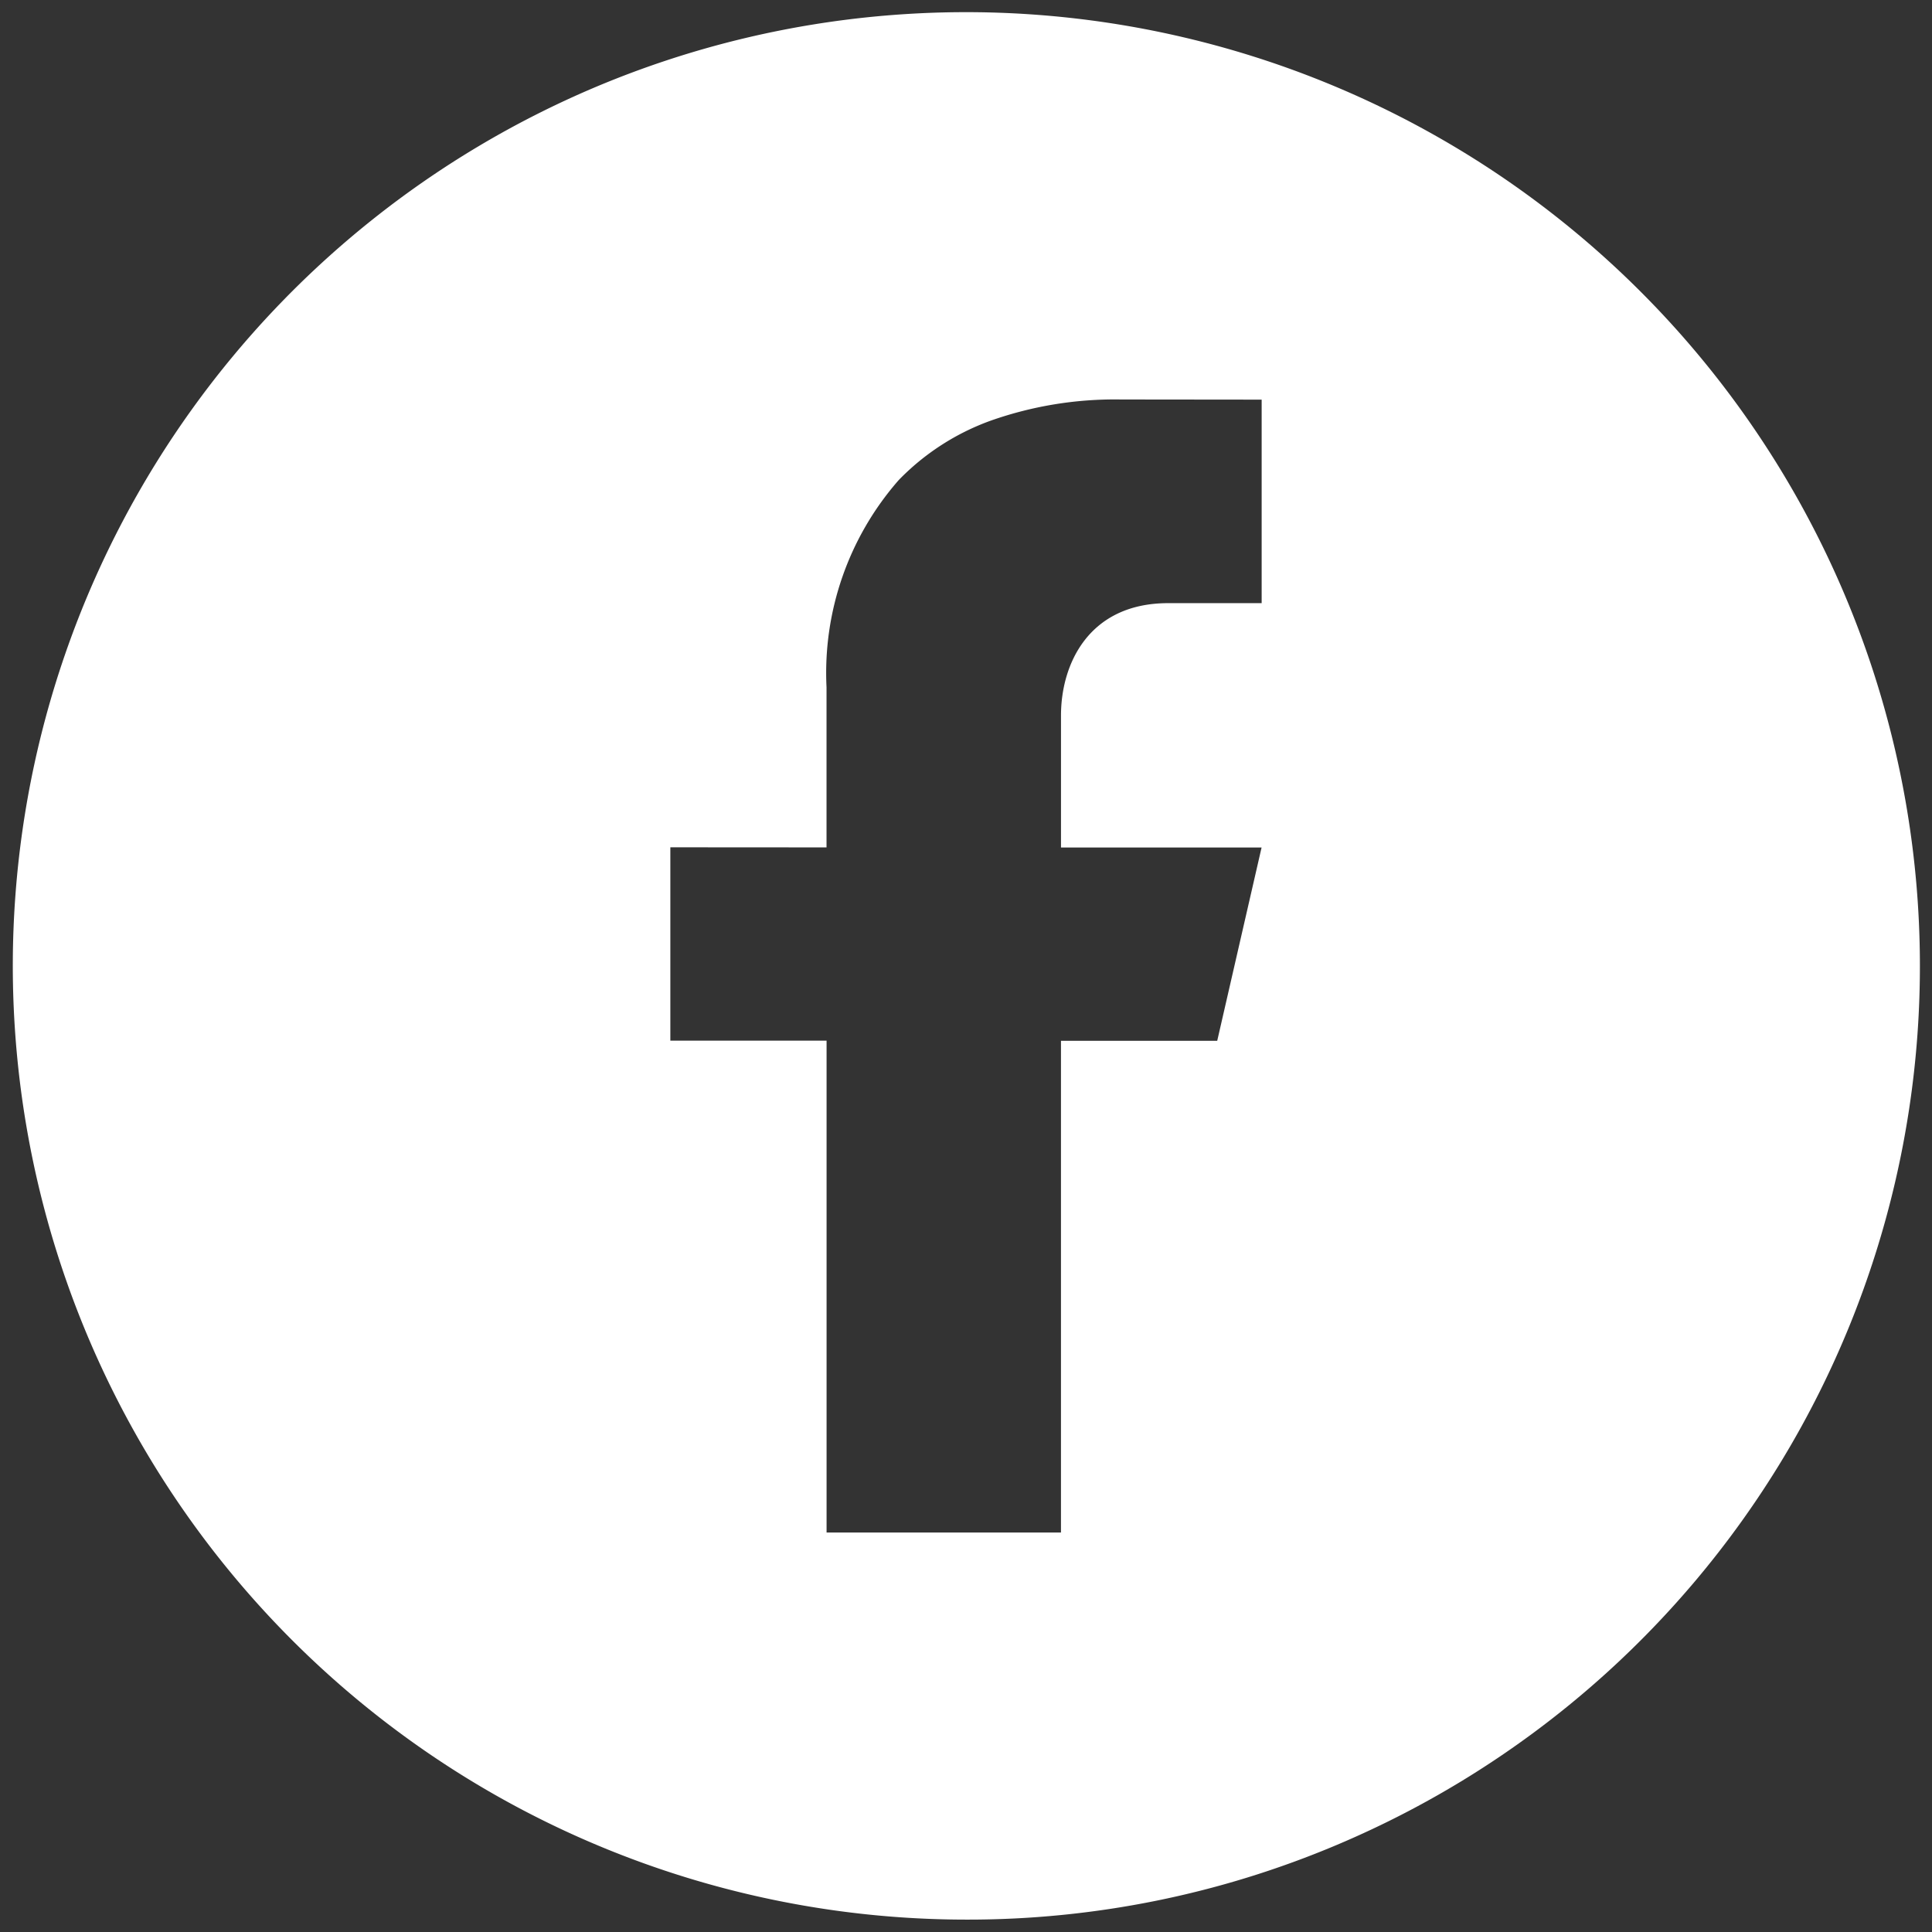 <svg xmlns="http://www.w3.org/2000/svg" width="77.834" height="77.835" viewBox="0 0 77.834 77.835">
  <rect x="0" y="0" width="77.834" height="77.835" fill="#333333" stroke="none"/>
  <path id="facebook" d="M38.417,76.835A38.428,38.428,0,0,1,23.464,3.019a38.427,38.427,0,0,1,29.908,70.8A38.177,38.177,0,0,1,38.417,76.835Zm-11.911-43.2v7.79H32.8V61.241h9.443V41.43h6.295l1.787-7.787H42.244V28.324c0-2.087,1.131-4.525,4.317-4.525h3.767V15.6l-5.674-.006a15.015,15.015,0,0,0-5.244.854,9.786,9.786,0,0,0-3.7,2.389,11.786,11.786,0,0,0-2.912,8.35v6.452Z" transform="translate(0.5 0.5)" fill="#fff" stroke="rgba(0,0,0,0)" stroke-miterlimit="10" stroke-width="1"/>
</svg>
